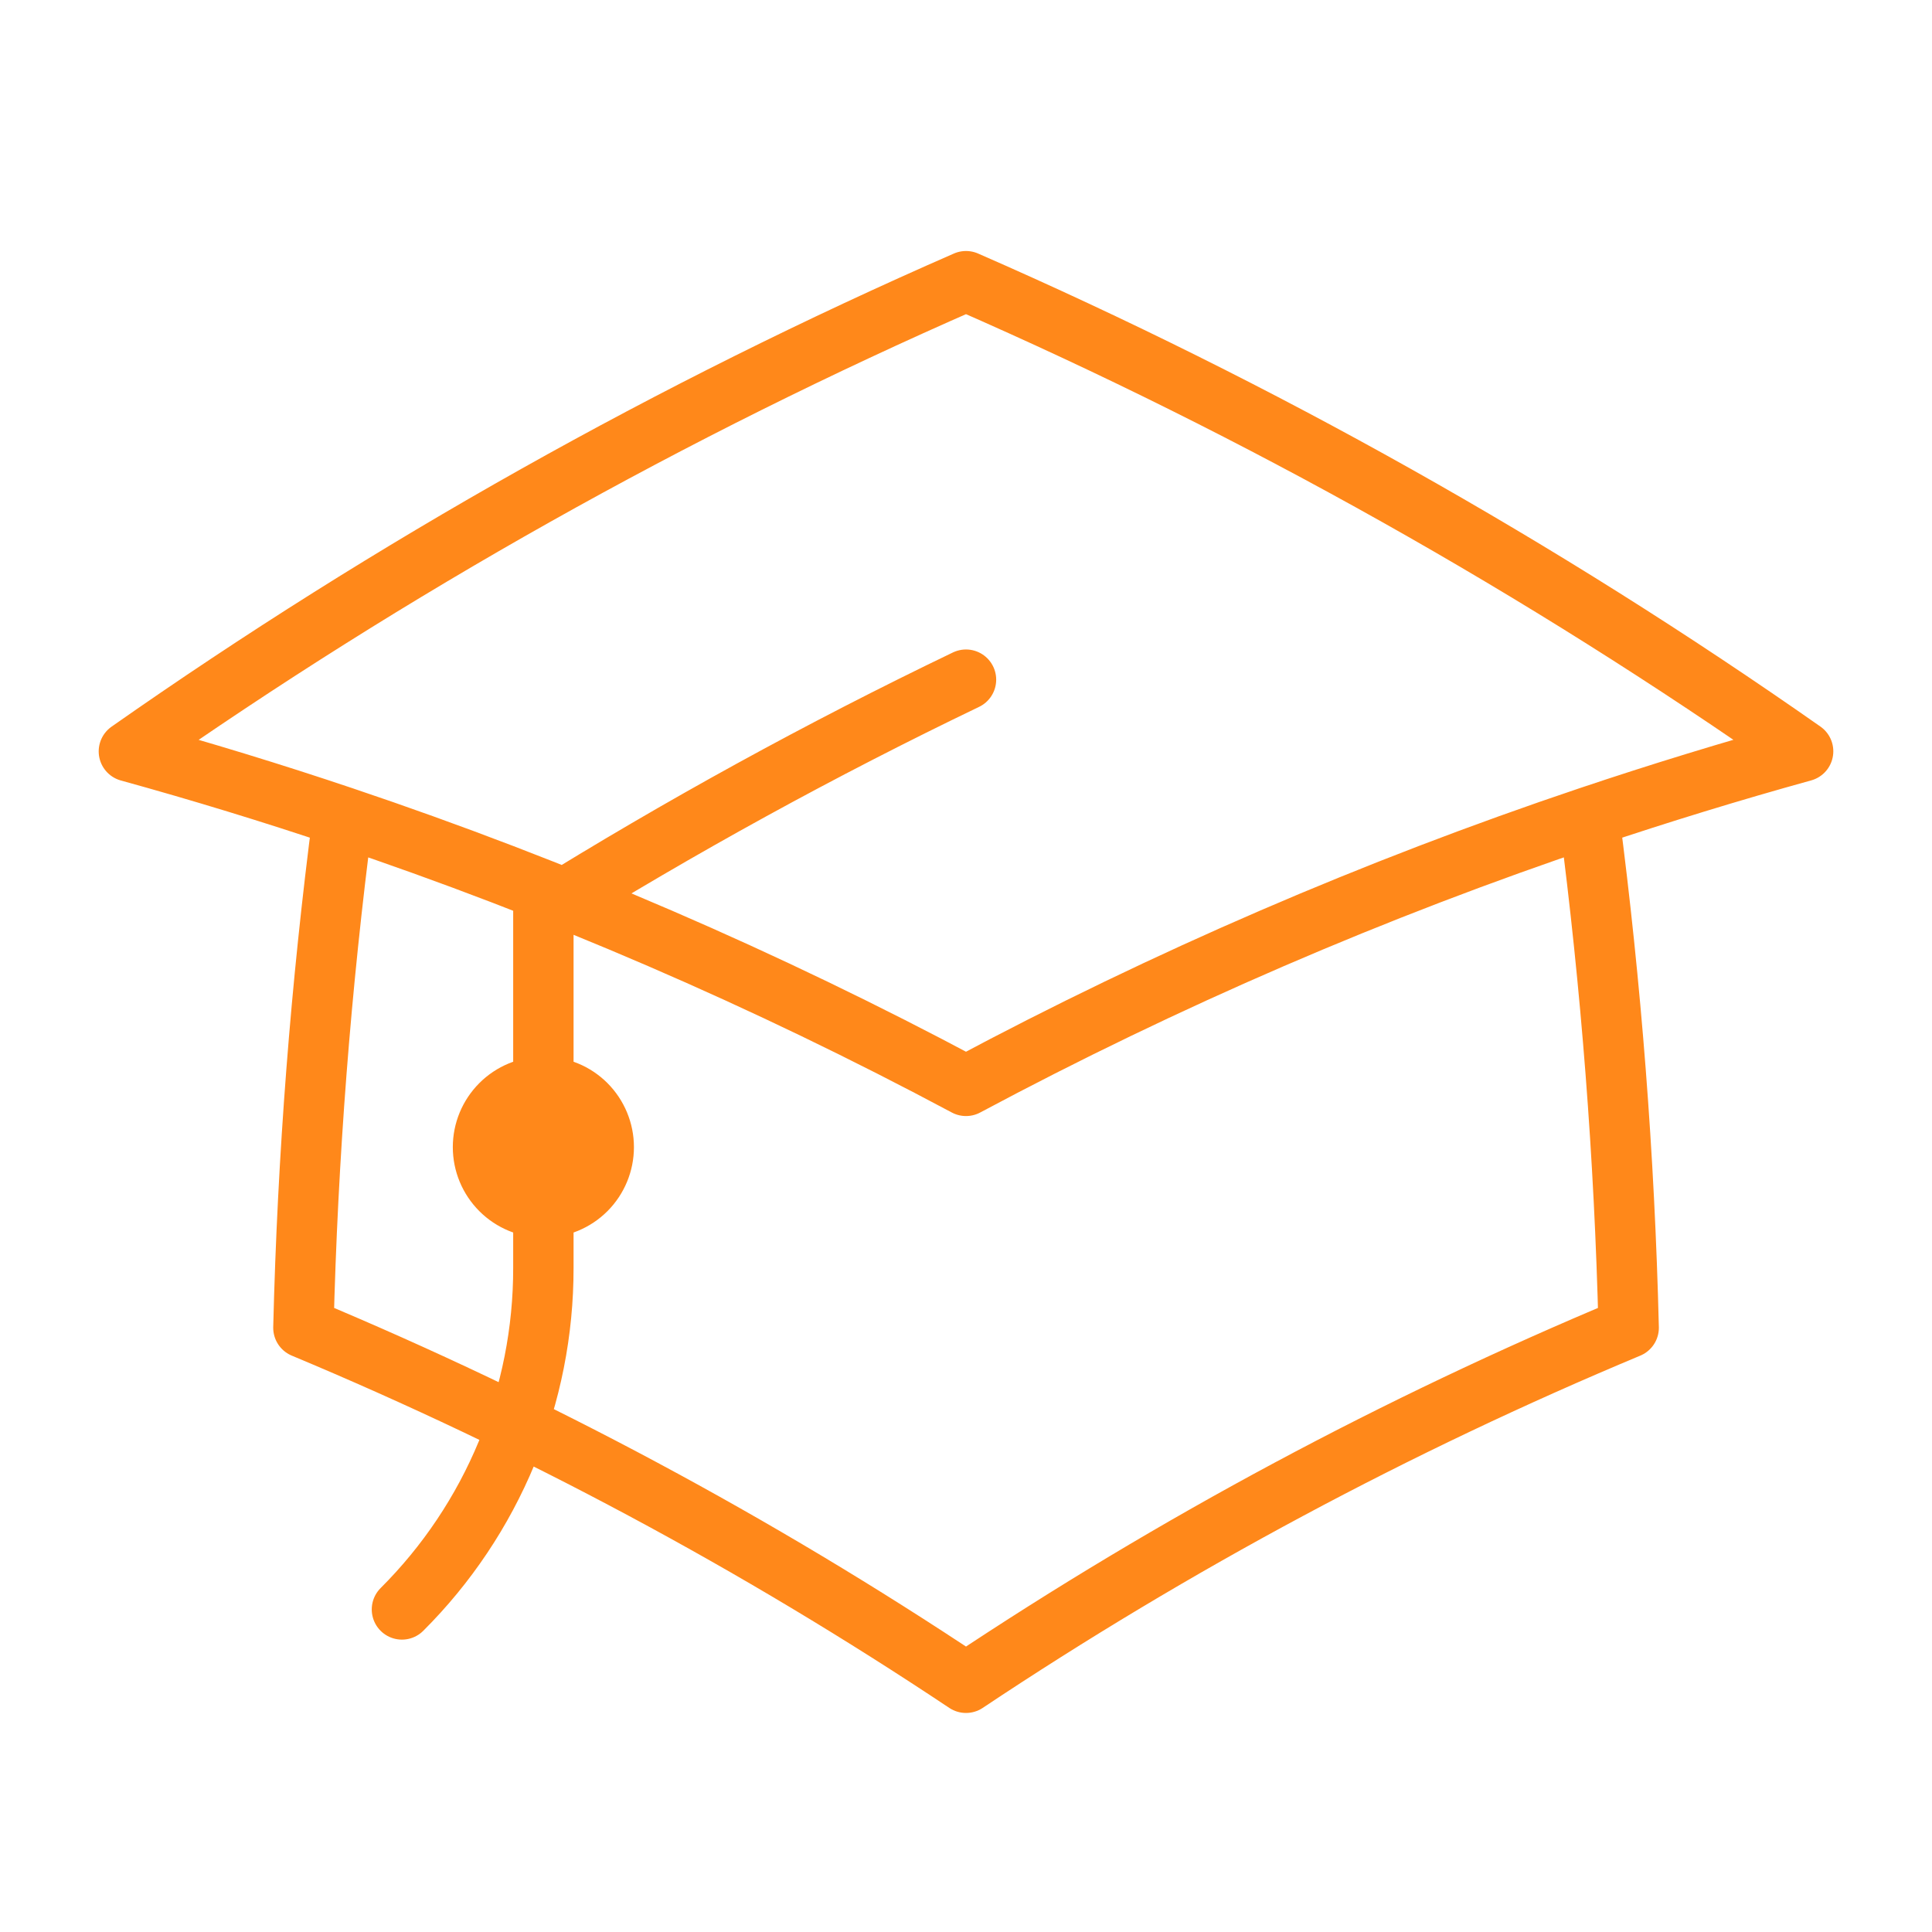 <svg width="48" height="48" viewBox="0 0 48 48" fill="none" xmlns="http://www.w3.org/2000/svg">
<path d="M8.52 20.294C7.97 24.505 7.642 28.742 7.538 32.988C13.296 35.393 18.808 38.346 24 41.808C29.192 38.346 34.706 35.393 40.464 32.988C40.36 28.742 40.032 24.505 39.482 20.294M39.482 20.294C41.232 19.706 43.006 19.162 44.798 18.666C38.271 14.09 31.304 10.178 24 6.986C16.696 10.178 9.729 14.092 3.202 18.668C4.989 19.161 6.761 19.703 8.518 20.294C13.855 22.088 19.034 24.324 24 26.978C28.966 24.324 34.145 22.088 39.482 20.294ZM13.5 30C13.898 30 14.28 29.842 14.561 29.561C14.842 29.279 15 28.898 15 28.5C15 28.102 14.842 27.721 14.561 27.439C14.28 27.158 13.898 27 13.5 27C13.102 27 12.721 27.158 12.44 27.439C12.158 27.721 12 28.102 12 28.5C12 28.898 12.158 29.279 12.44 29.561C12.721 29.842 13.102 30 13.5 30ZM13.5 30V22.65C16.894 20.541 20.399 18.616 24 16.886M9.986 39.986C11.102 38.873 11.987 37.55 12.59 36.093C13.193 34.637 13.502 33.076 13.5 31.5V28.5" stroke="#FF881A" stroke-width="1.5" stroke-linecap="round" stroke-linejoin="round"/>
</svg>
